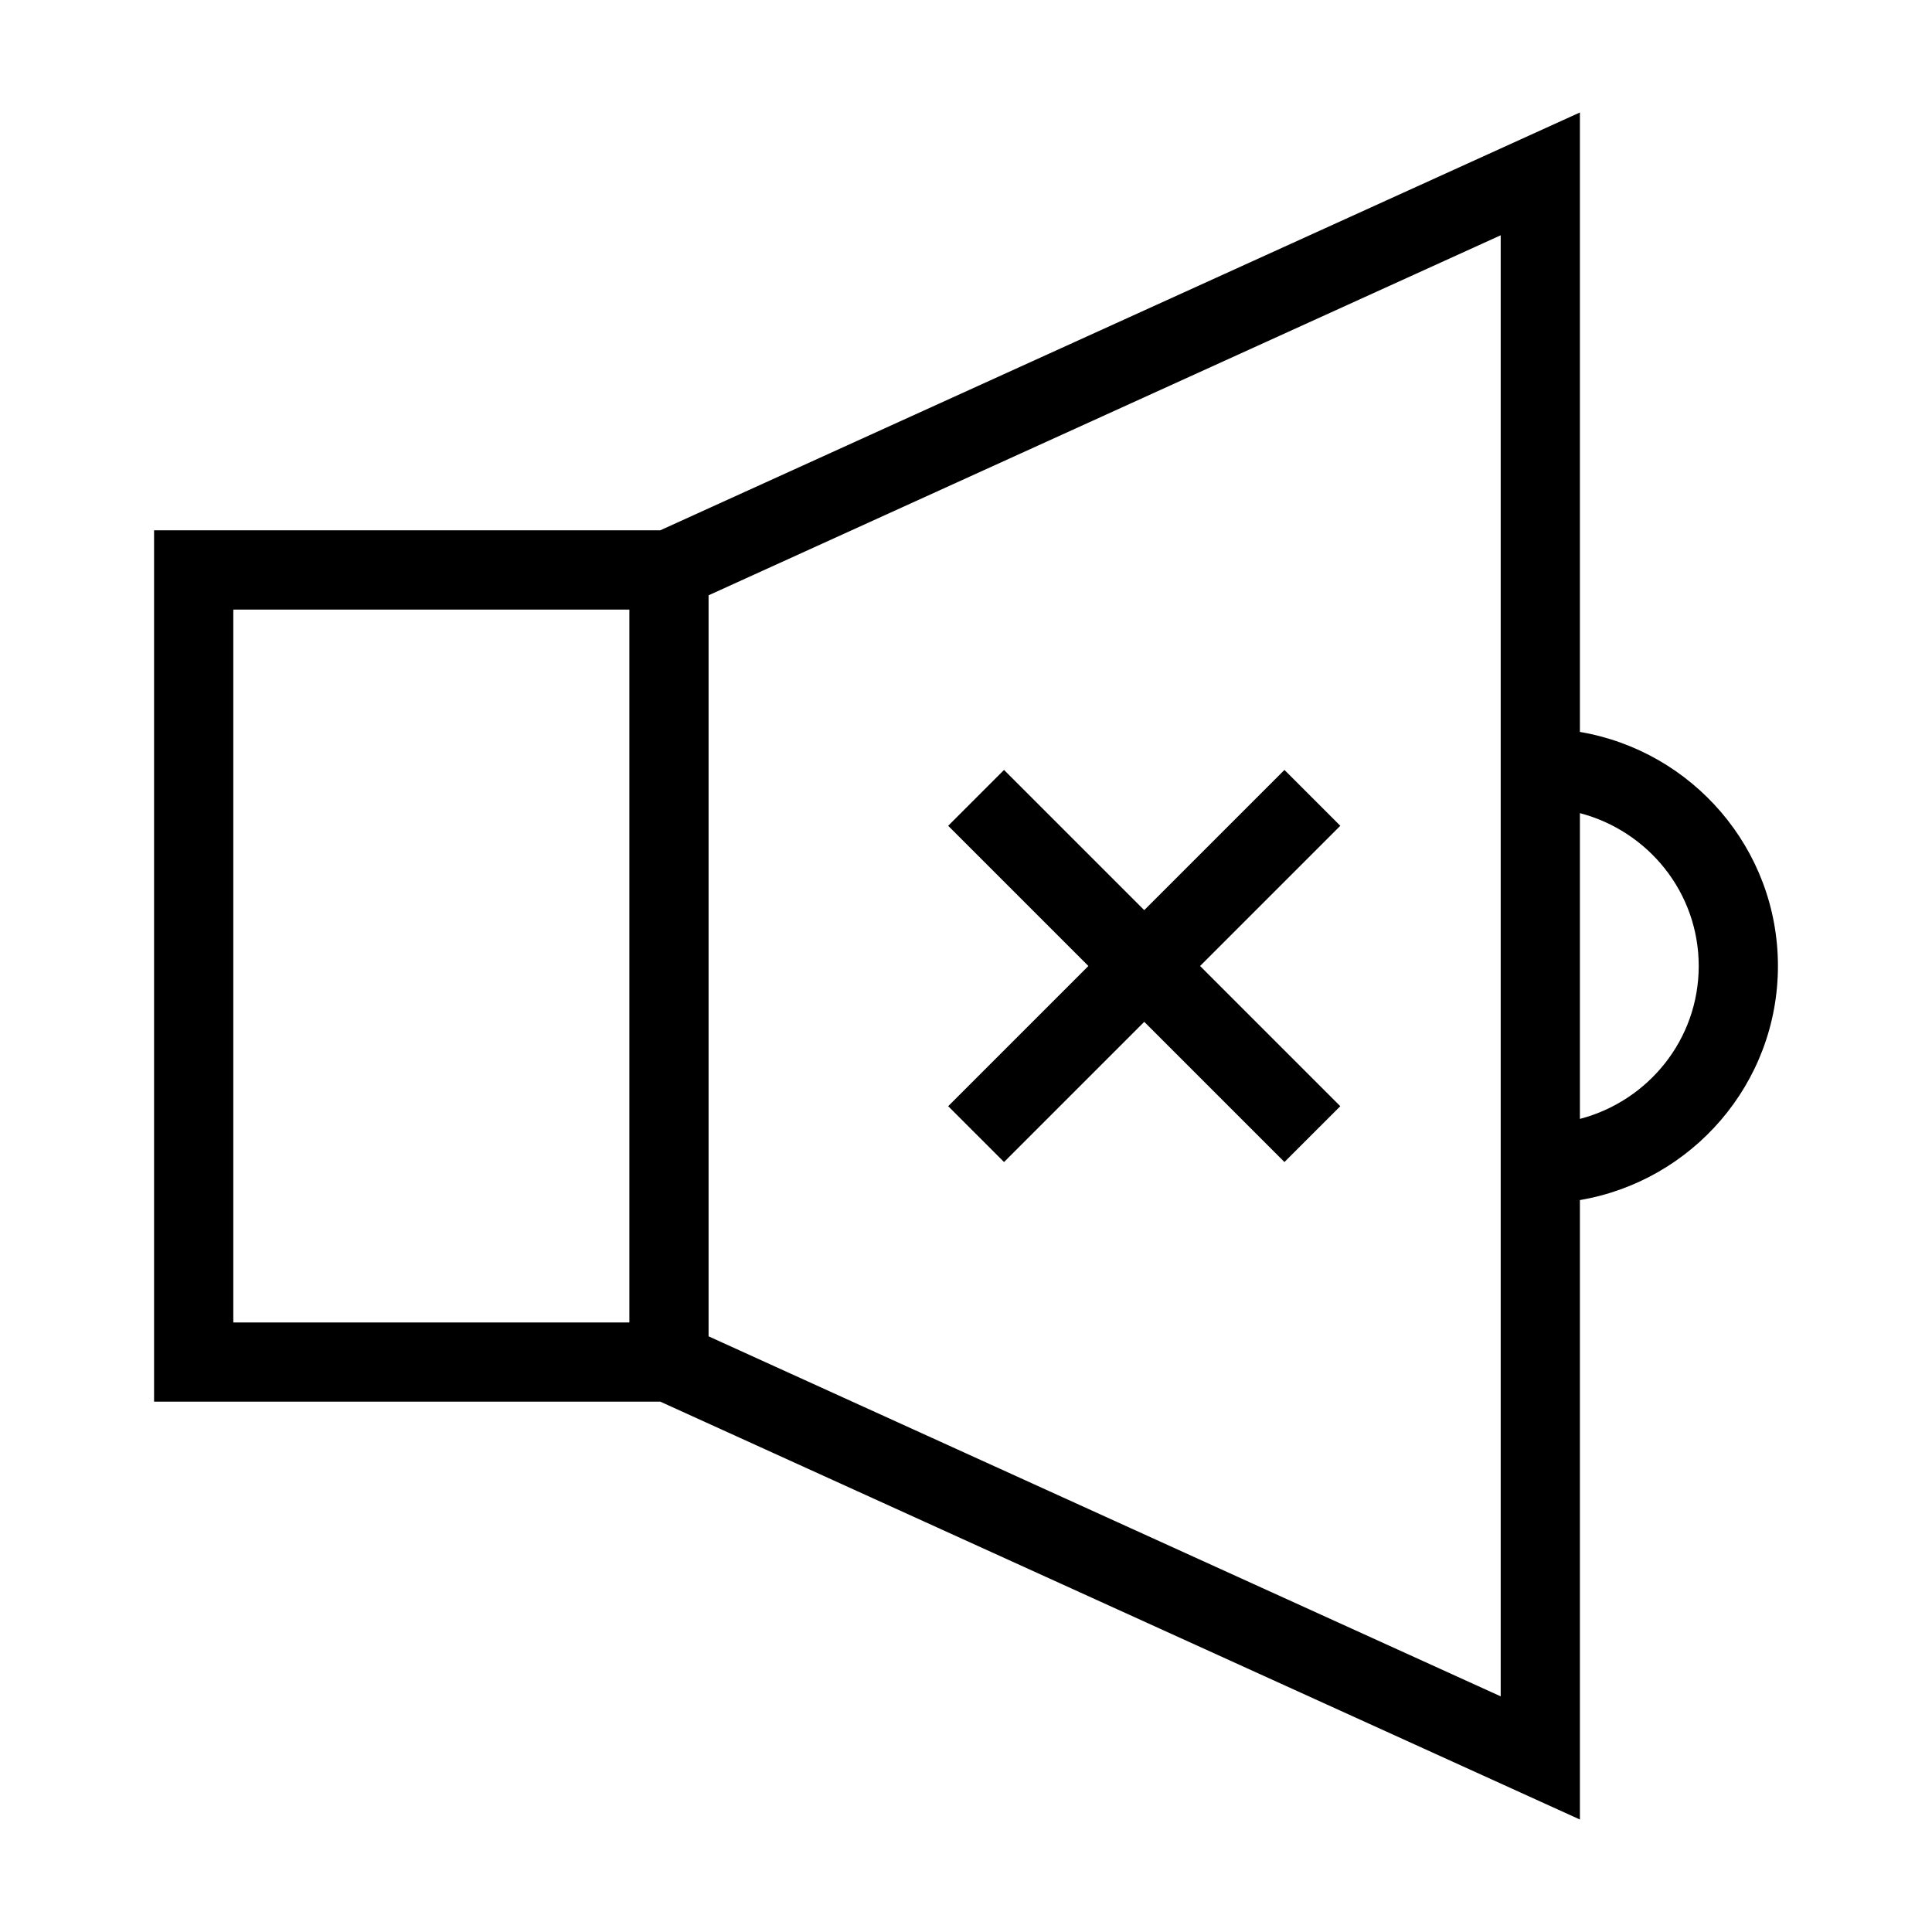 <?xml version="1.0" encoding="UTF-8"?>
<!-- Uploaded to: ICON Repo, www.iconrepo.com, Generator: ICON Repo Mixer Tools -->
<svg fill="#000000" width="800px" height="800px" version="1.1" viewBox="144 144 512 512" xmlns="http://www.w3.org/2000/svg">
 <g>
  <path d="m562.69 626.19v-164.16c29.703-5.039 52.48-30.859 52.48-62.031s-22.777-56.992-52.48-62.031v-164.16l-243.72 110.73h-134.14v230.91h134.14zm0-266.7c18.055 4.723 31.488 20.992 31.488 40.516s-13.434 35.793-31.488 40.516zm-230.91-57.73 209.92-95.41v387.2l-209.92-95.41zm-20.992 192.71h-104.96v-188.93h104.96z"/>
  <path d="m484.39 348.04-37.156 37.156-37.156-37.156-14.801 14.801 37.156 37.156-37.156 37.156 14.801 14.797 37.156-37.156 37.156 37.156 14.801-14.797-37.156-37.156 37.156-37.156z"/>
 </g>
</svg>